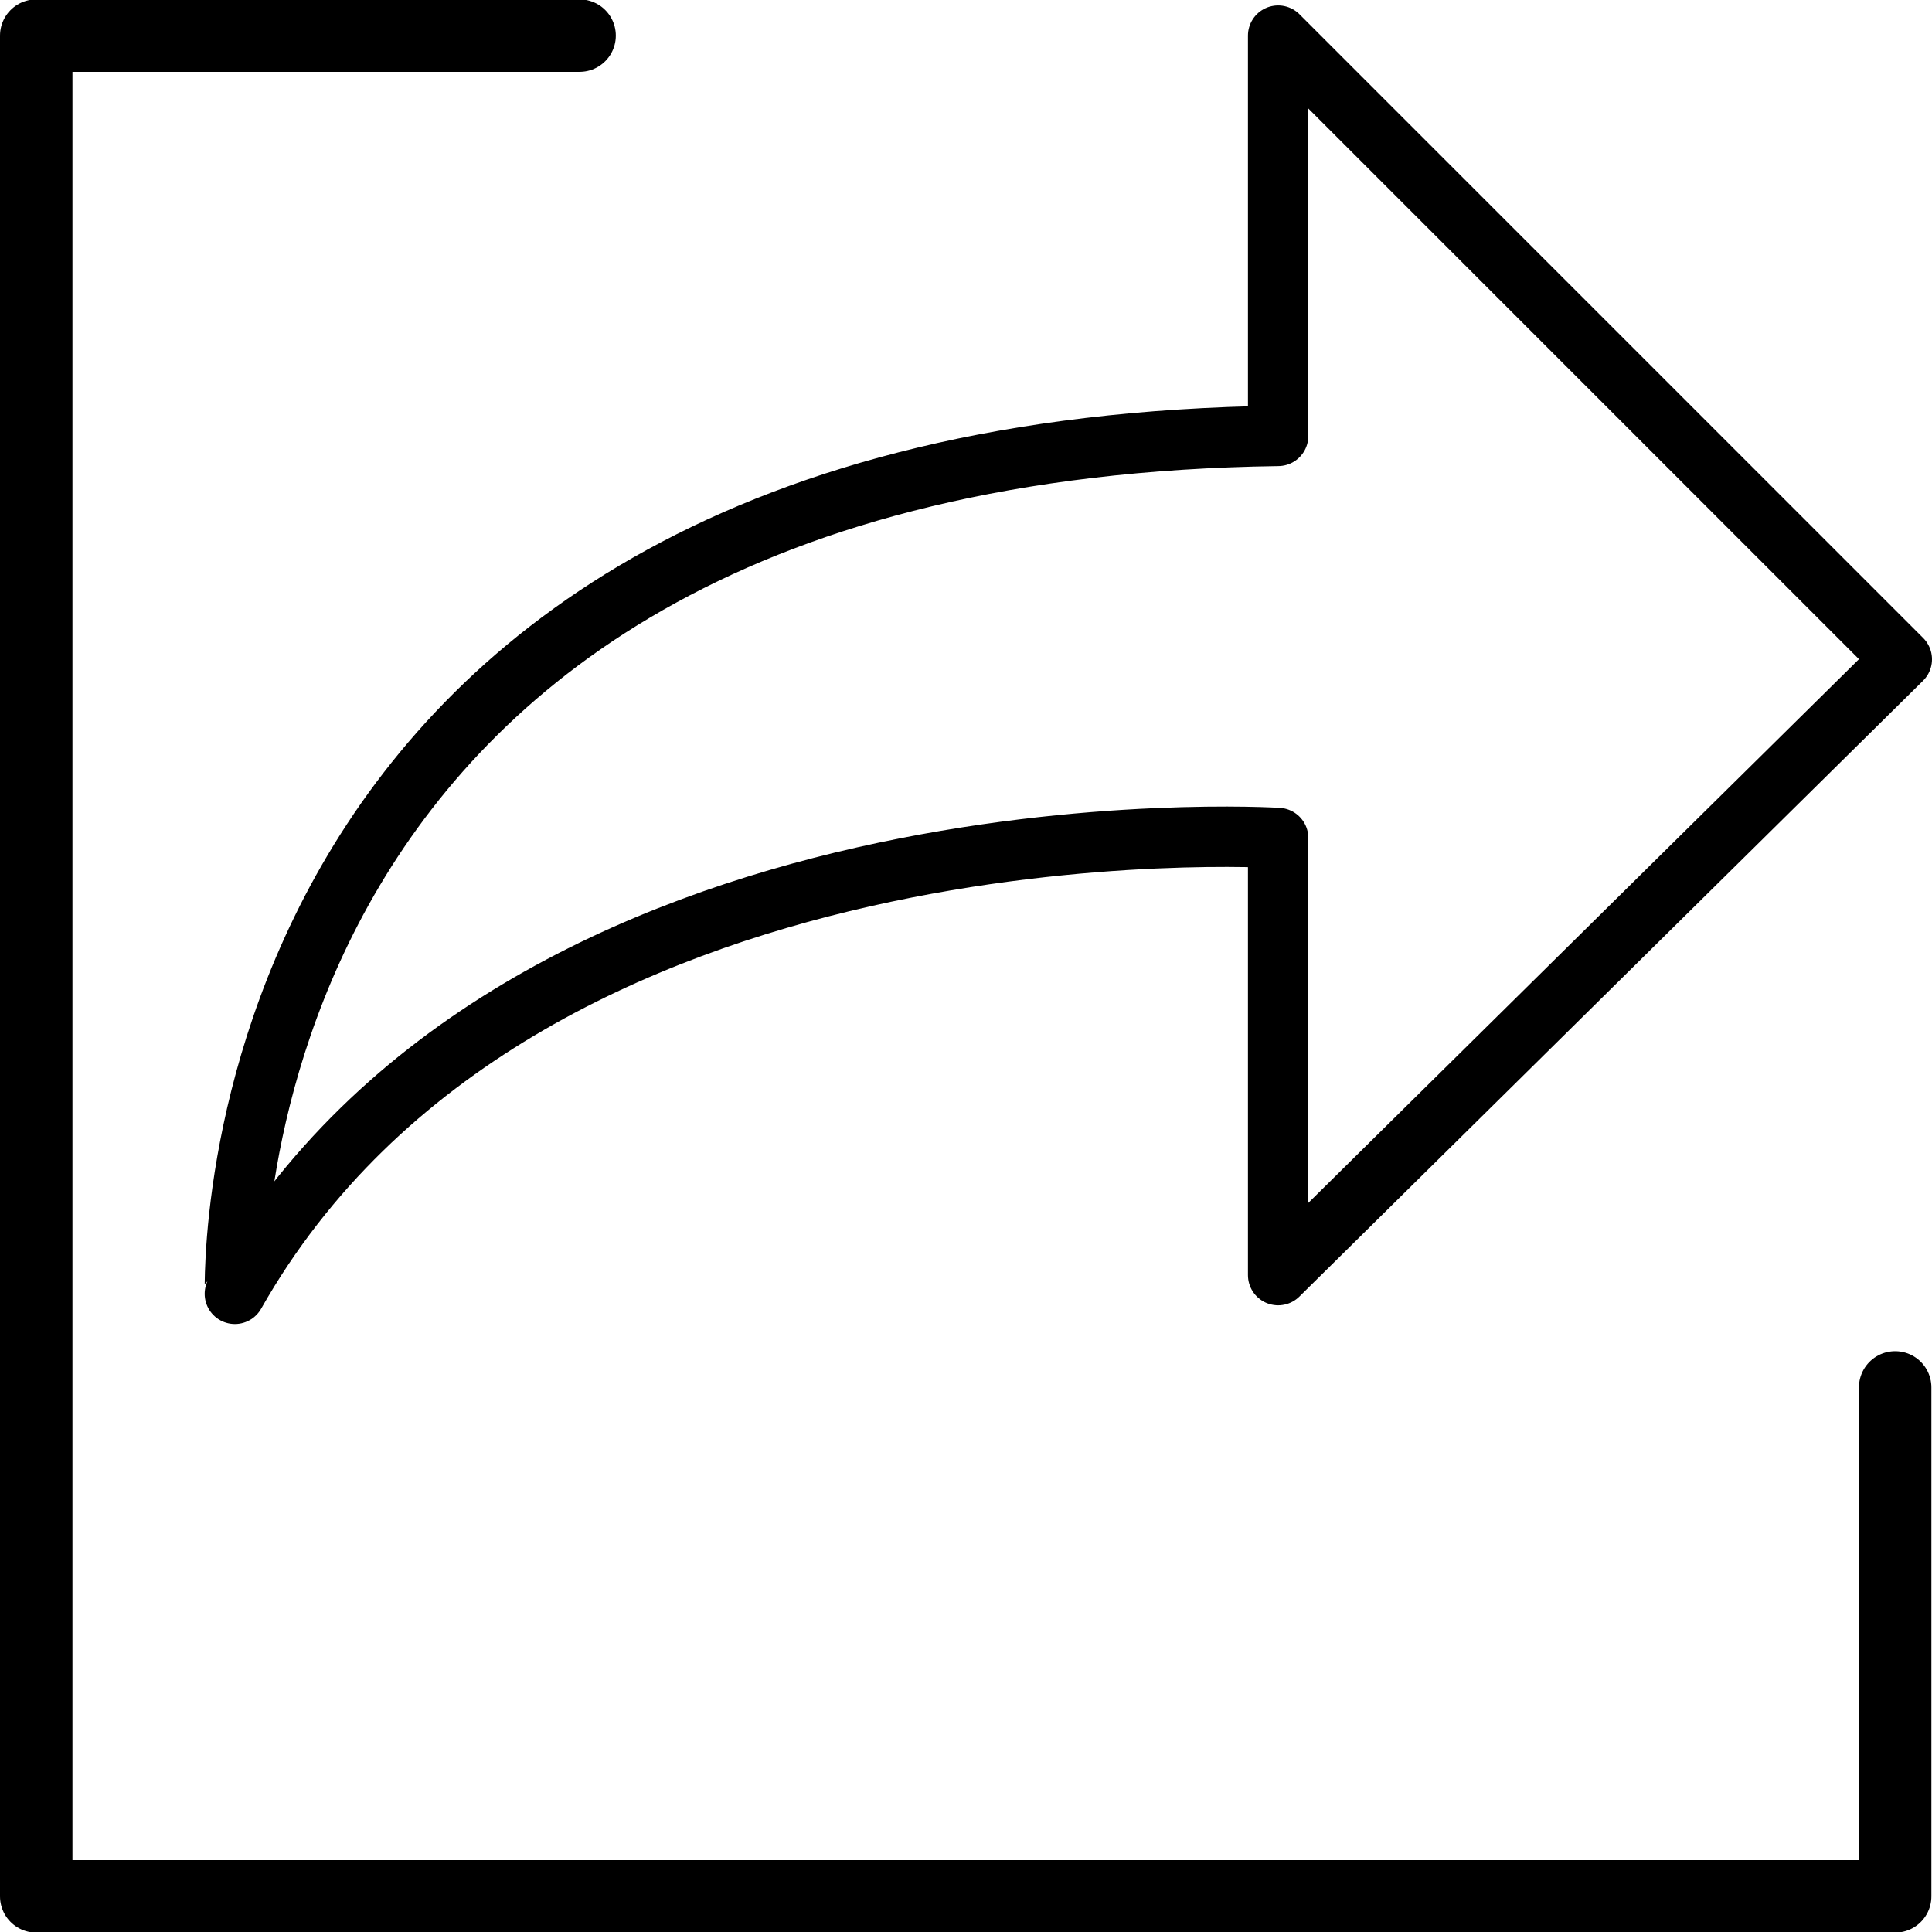 <?xml version="1.0" encoding="utf-8"?>
<!-- Generator: Adobe Illustrator 26.0.1, SVG Export Plug-In . SVG Version: 6.00 Build 0)  -->
<svg version="1.1" id="图层_1" xmlns="http://www.w3.org/2000/svg" xmlns:xlink="http://www.w3.org/1999/xlink" x="0px" y="0px"
	 viewBox="0 0 32 32" style="enable-background:new 0 0 32 32;" xml:space="preserve">
<style type="text/css">
	.st0{fill:none;stroke:#000000;stroke-width:1.2;stroke-linecap:round;stroke-linejoin:round;stroke-miterlimit:10;}
	.st1{fill:none;stroke:#000000;stroke-linecap:round;stroke-linejoin:round;stroke-miterlimit:10;}
</style>
<polyline class="st0" points="9.6,0.59 0.6,0.59 0.6,31.41 31.39,31.41 31.39,22.98 "/>
<path class="st1" d="M21.17,7.22V0.59L31.5,10.92L21.17,21.12v-7.24c0,0-12.55-0.8-17.28,7.55C3.9,21.43,3.37,7.46,21.17,7.22z"/>
</svg>
